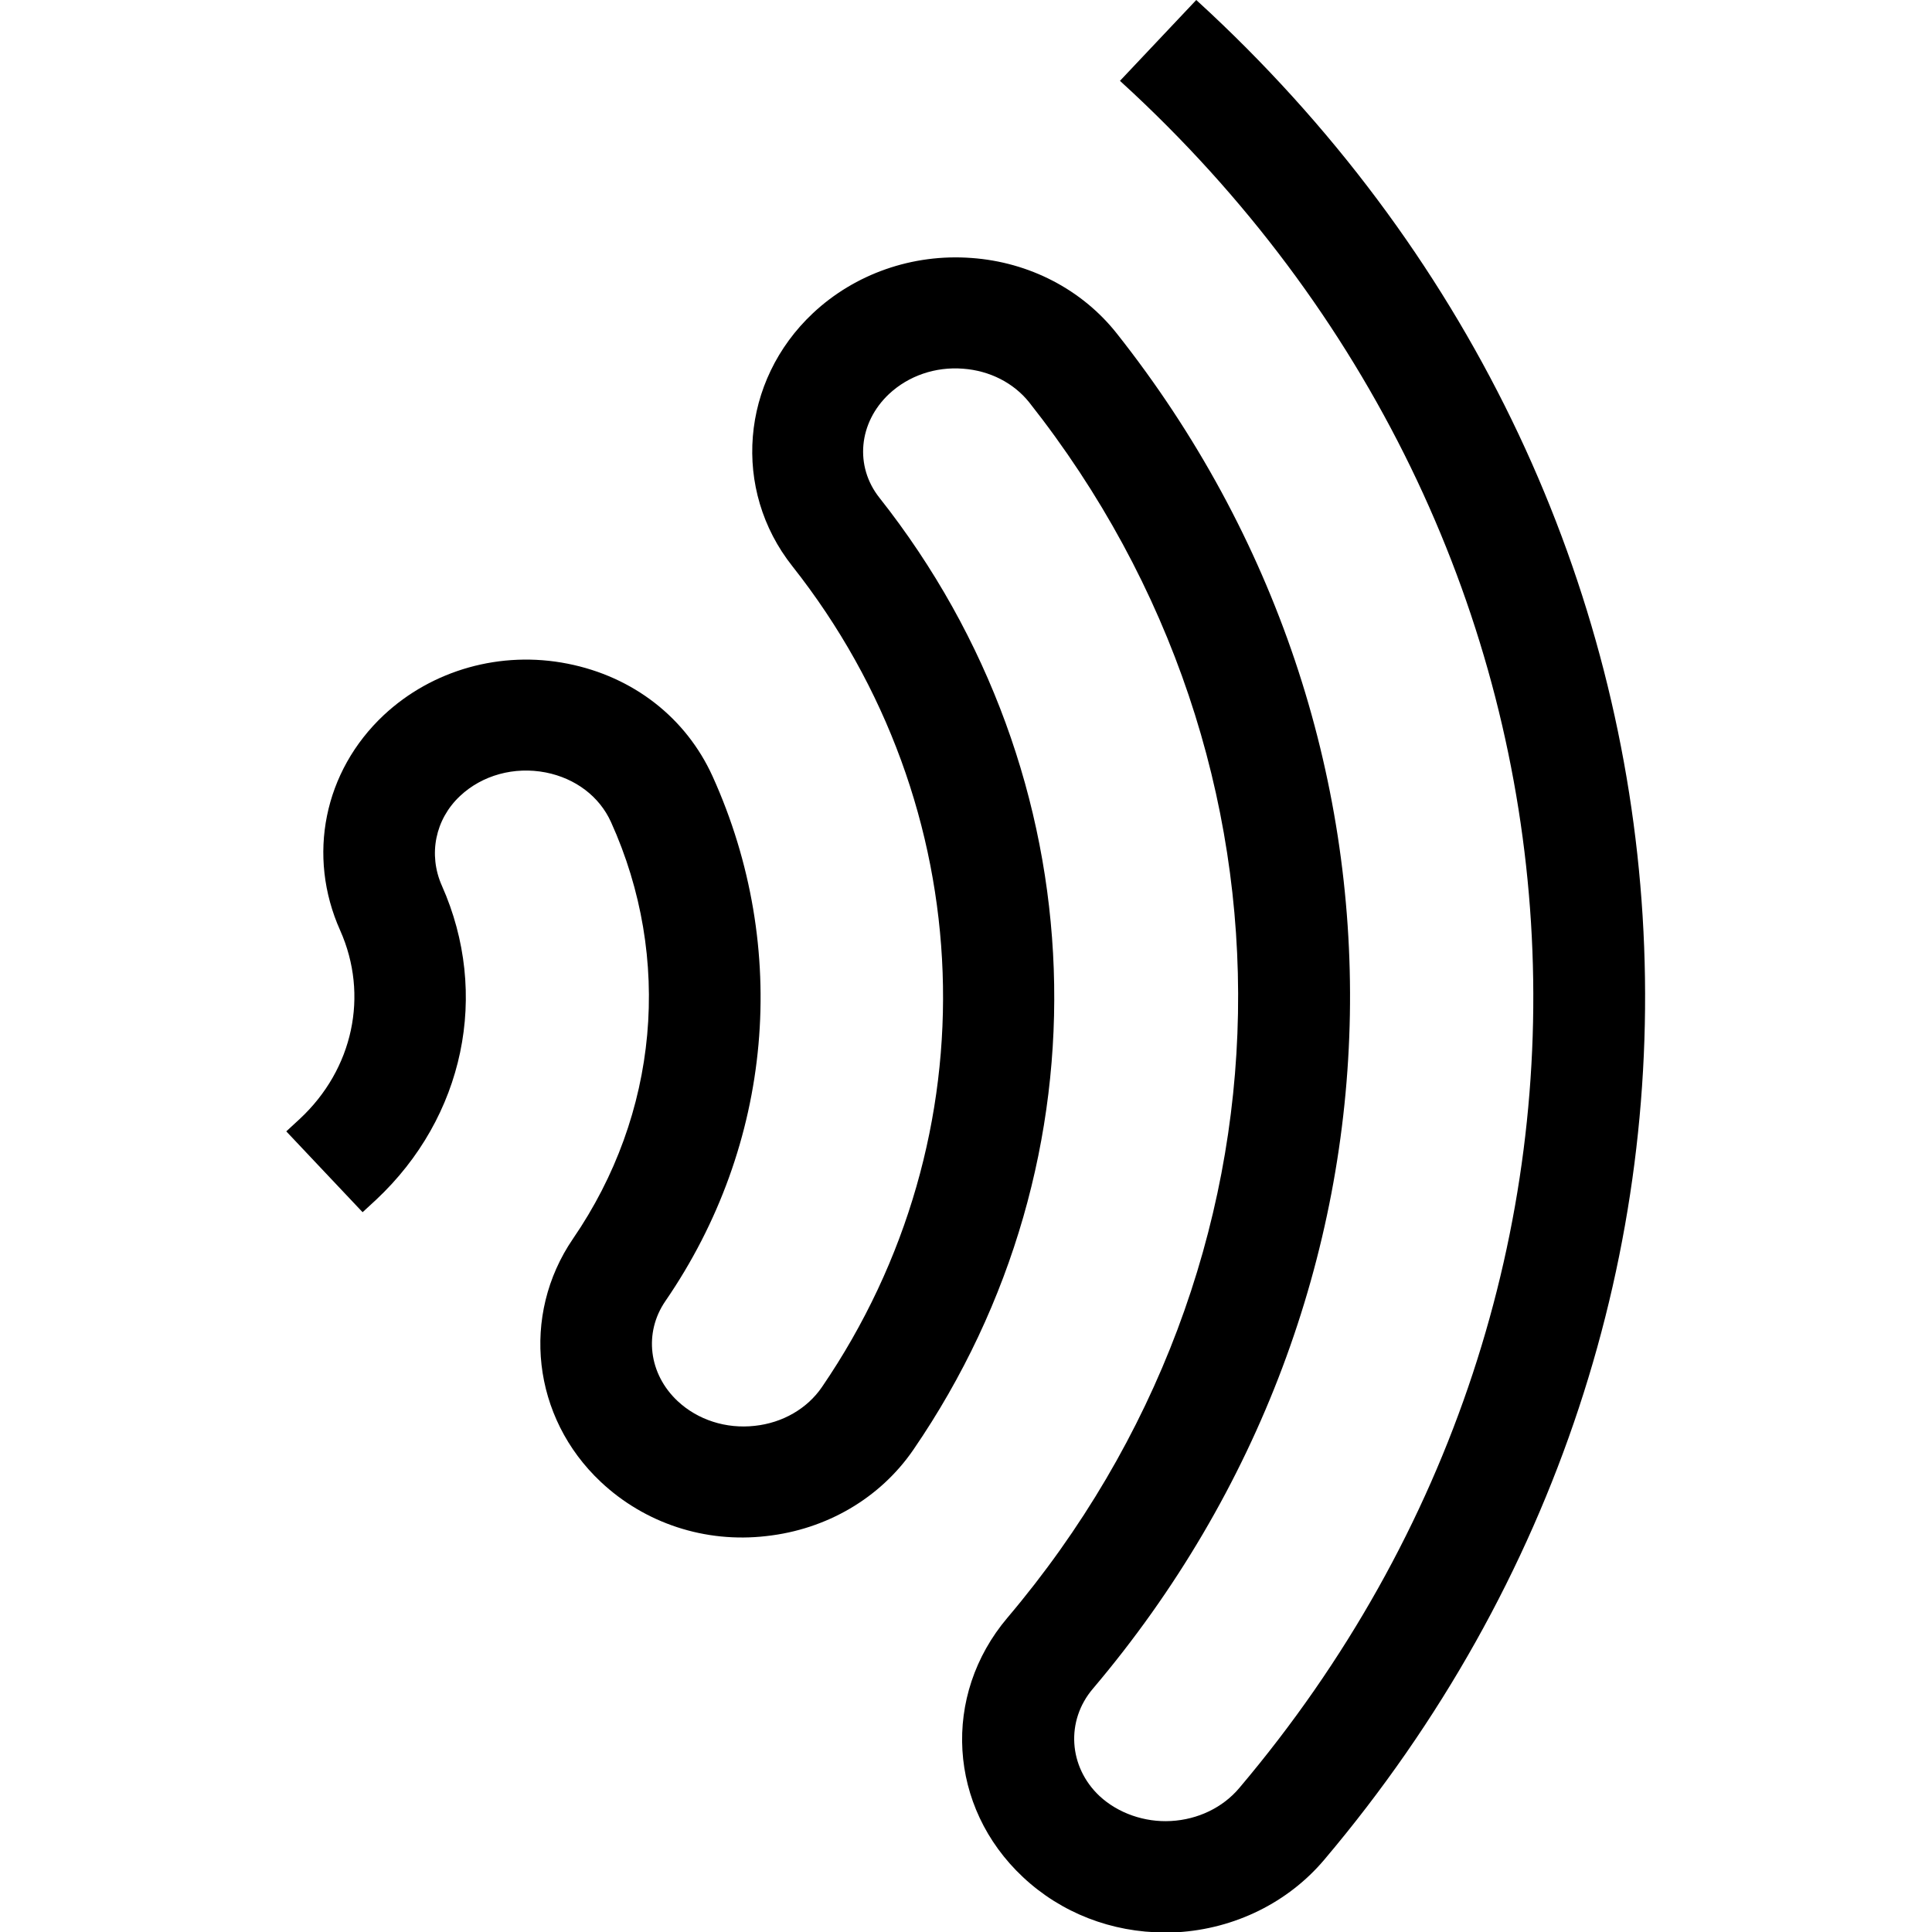 <svg width="128" height="128" viewBox="0 0 128 128" fill="none" xmlns="http://www.w3.org/2000/svg">
<g clip-path="url(#clip0_932_3849)">
<path d="M80.152 0.828L79.255 0L74.2 5.356L75.097 6.184C107.532 36.569 110.549 84.841 82.109 118.456C81.017 119.755 79.37 120.55 77.576 120.647C75.831 120.745 74.07 120.128 72.847 118.992C70.792 117.06 70.596 114.009 72.406 111.882C94.519 85.782 95.171 48.856 73.988 22.091C71.689 19.185 68.199 17.367 64.367 17.092C60.453 16.799 56.637 18.147 53.865 20.744C49.071 25.24 48.484 32.446 52.495 37.511C65.052 53.401 65.835 75.248 54.452 91.902C53.474 93.33 51.843 94.271 50 94.466C48.109 94.677 46.233 94.077 44.896 92.827C42.972 91.025 42.646 88.298 44.081 86.204C51.207 75.833 52.365 62.831 47.212 51.437C45.45 47.558 41.961 44.831 37.607 43.971C33.187 43.094 28.638 44.376 25.425 47.379C21.462 51.096 20.321 56.696 22.539 61.647C24.447 65.931 23.403 70.833 19.864 74.128L18.967 74.956L24.023 80.312L24.92 79.485C30.758 74.015 32.47 65.85 29.274 58.676C28.36 56.615 28.833 54.278 30.48 52.736C31.948 51.356 34.068 50.772 36.155 51.177C38.129 51.567 39.71 52.768 40.477 54.456C44.57 63.497 43.624 73.82 37.965 82.065C34.492 87.146 35.258 93.914 39.808 98.183C42.727 100.926 46.722 102.241 50.767 101.77C54.762 101.332 58.317 99.254 60.518 96.041C73.744 76.742 72.83 51.404 58.268 32.982C56.605 30.888 56.882 27.999 58.904 26.1C60.192 24.899 61.97 24.282 63.812 24.428C65.574 24.558 67.156 25.369 68.183 26.652C87.165 50.658 86.578 83.77 66.748 107.175C62.377 112.337 62.818 119.722 67.775 124.364C70.303 126.734 73.646 128.032 77.184 128.032C77.462 128.032 77.723 128.032 78 128.016C81.799 127.789 85.338 126.052 87.735 123.212C118.752 86.529 115.49 33.94 80.152 0.828Z" fill="black"/>
</g>
<defs>
<clipPath id="clip0_932_3849">
<rect width="128" height="128" fill="white"/>
</clipPath>
</defs>
</svg>
